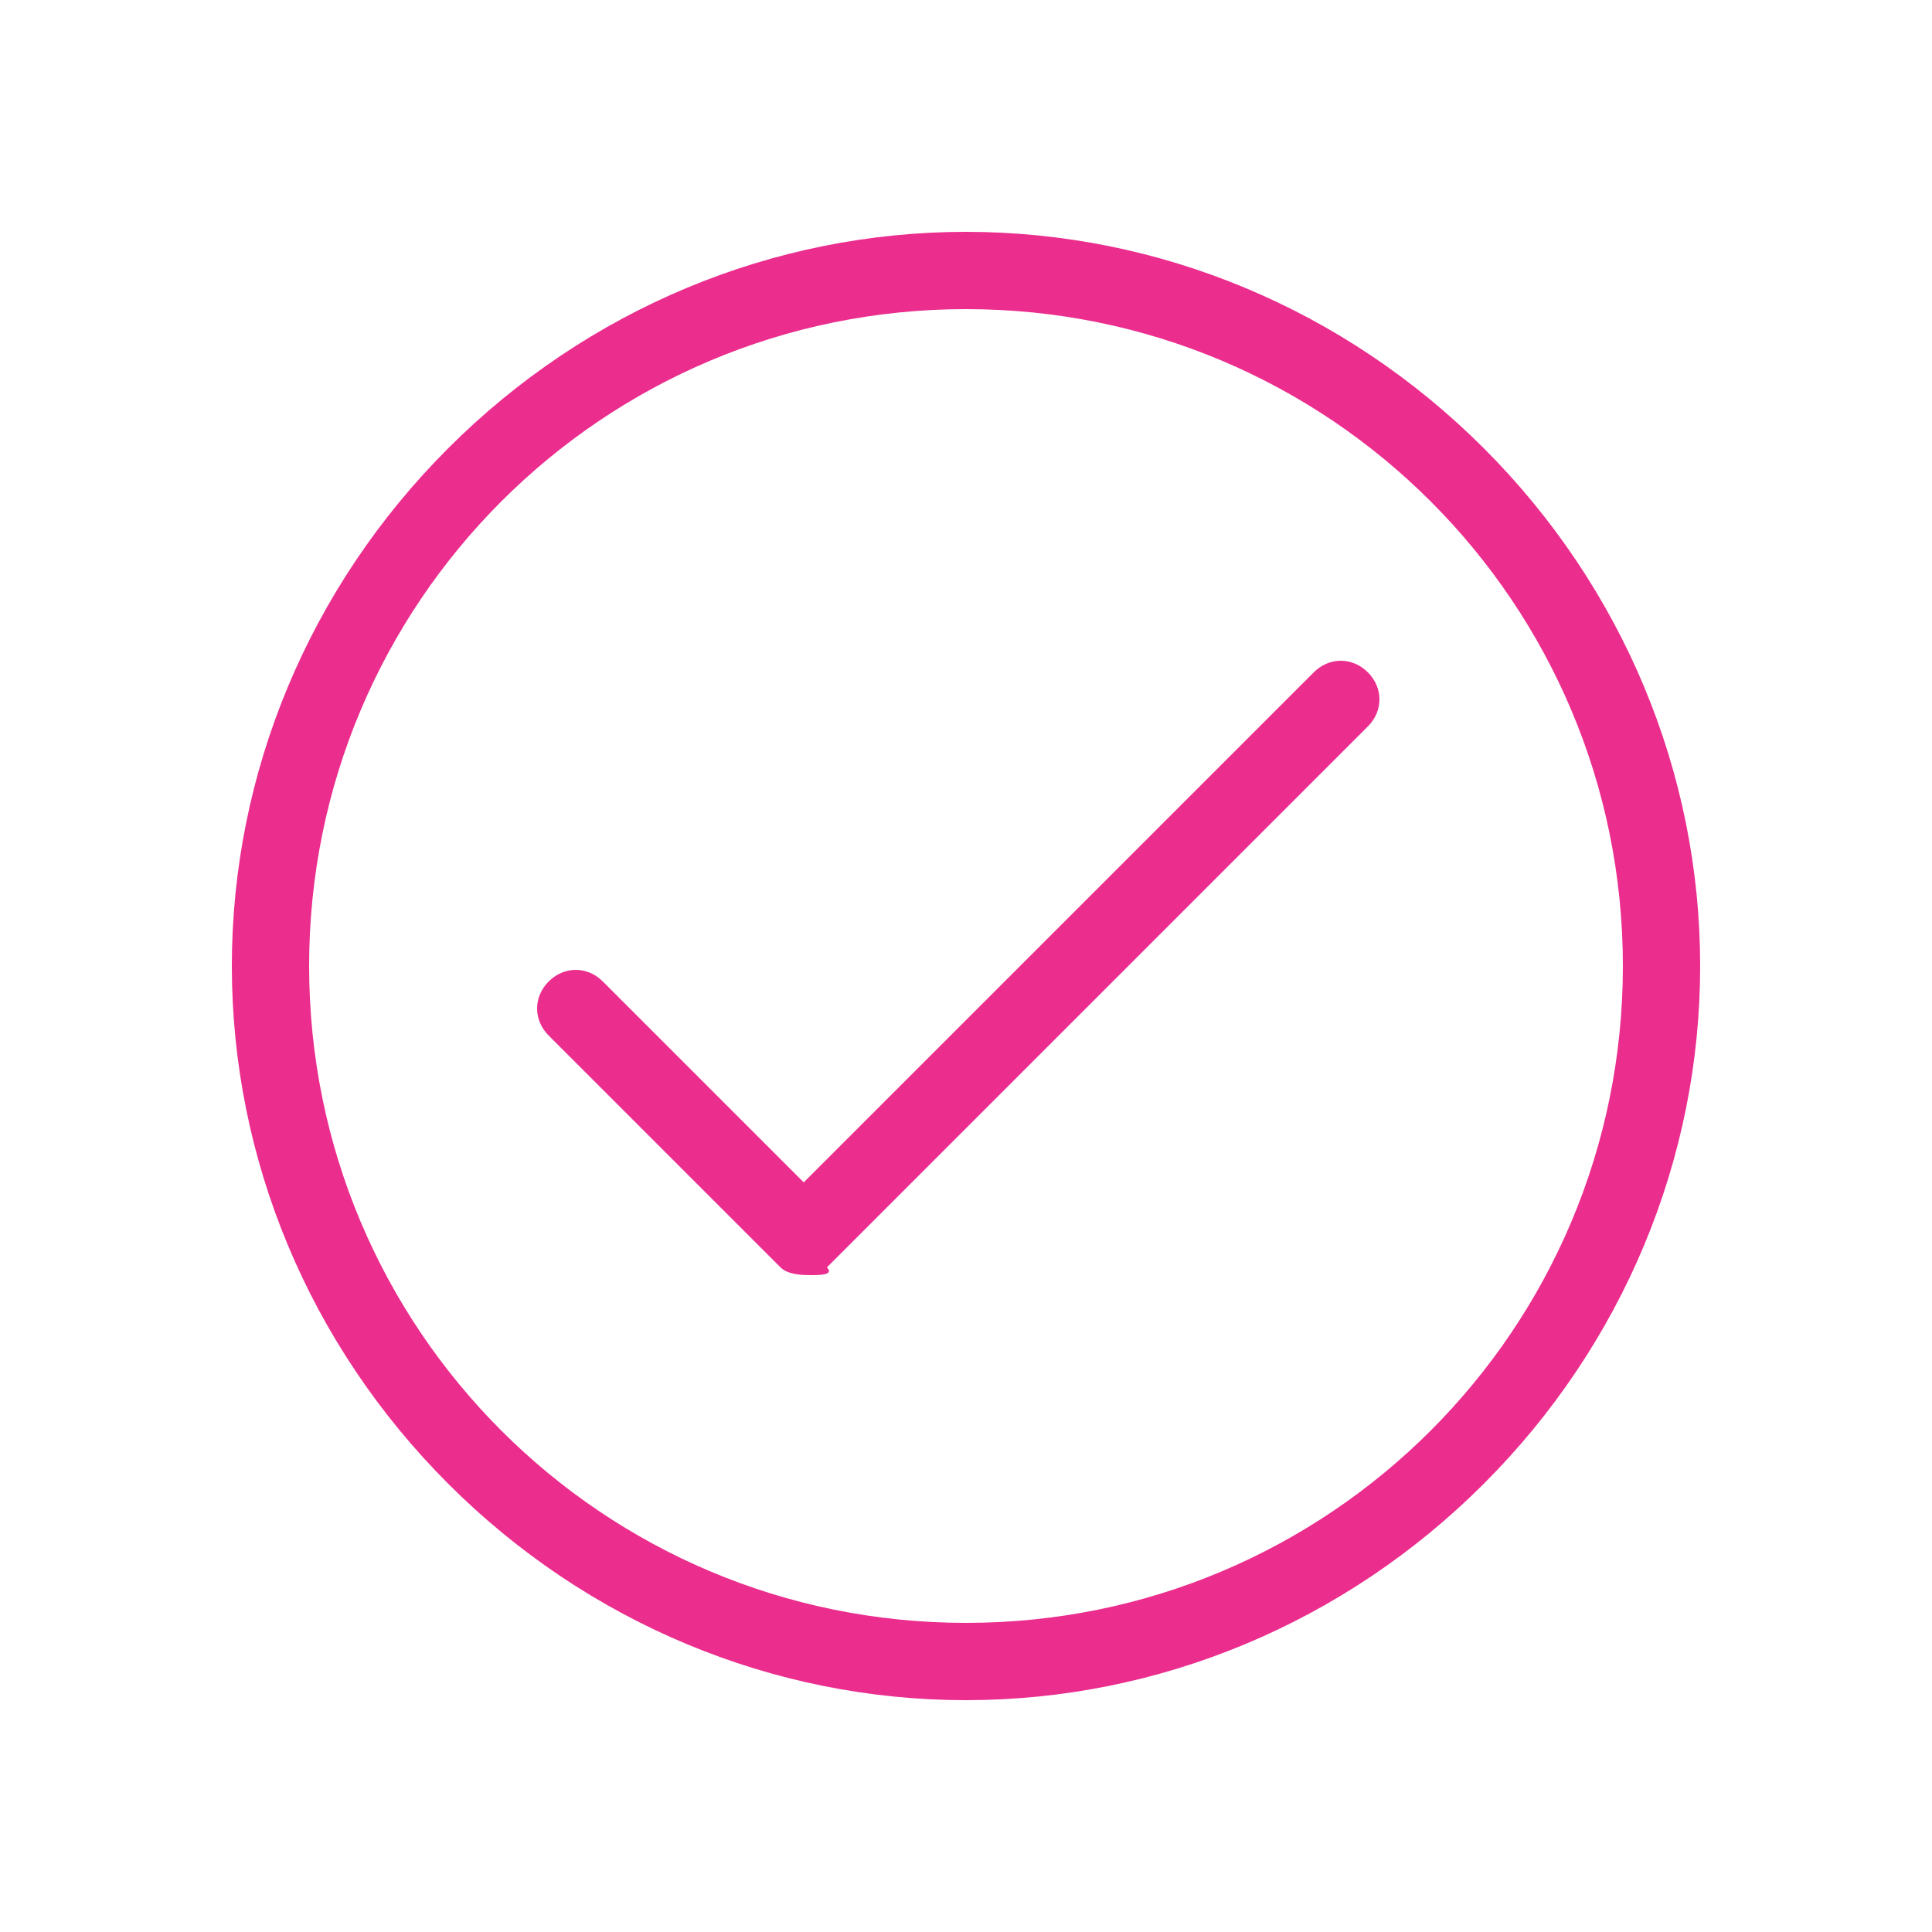 <?xml version="1.0" encoding="utf-8"?>
<!-- Generator: Adobe Illustrator 23.1.1, SVG Export Plug-In . SVG Version: 6.00 Build 0)  -->
<svg version="1.1" id="Layer_1" xmlns="http://www.w3.org/2000/svg" xmlns:xlink="http://www.w3.org/1999/xlink" x="0px" y="0px"
	 width="25px" height="25px" viewBox="0 0 25 25" style="enable-background:new 0 0 25 25;" xml:space="preserve">
<style type="text/css">
	.st0{fill:#EB2D8E;}
</style>
<g transform="translate(120 2440)">
	<path class="st0" d="M-107.5-2418c-2.5,0-4.9-1-6.7-2.8c-1.8-1.8-2.8-4.2-2.8-6.7c0-2.5,1-4.9,2.8-6.7c1.8-1.8,4.2-2.8,6.7-2.8
		c2.5,0,4.9,1,6.7,2.8c1.8,1.8,2.8,4.2,2.8,6.7s-1,4.9-2.8,6.7C-102.6-2419-105-2418-107.5-2418z M-107.5-2436
		c-4.7,0-8.5,3.8-8.5,8.5s3.8,8.5,8.5,8.5c4.7,0,8.5-3.8,8.5-8.5S-102.8-2436-107.5-2436z"/>
	<path class="st0" d="M-109.5-2423.5c-0.1,0-0.3,0-0.4-0.1l-3-3c-0.2-0.2-0.2-0.5,0-0.7c0.2-0.2,0.5-0.2,0.7,0l2.6,2.6l6.6-6.6
		c0.2-0.2,0.5-0.2,0.7,0c0.2,0.2,0.2,0.5,0,0.7l-7,7C-109.2-2423.5-109.4-2423.5-109.5-2423.5L-109.5-2423.5z"/>
</g>
</svg>
